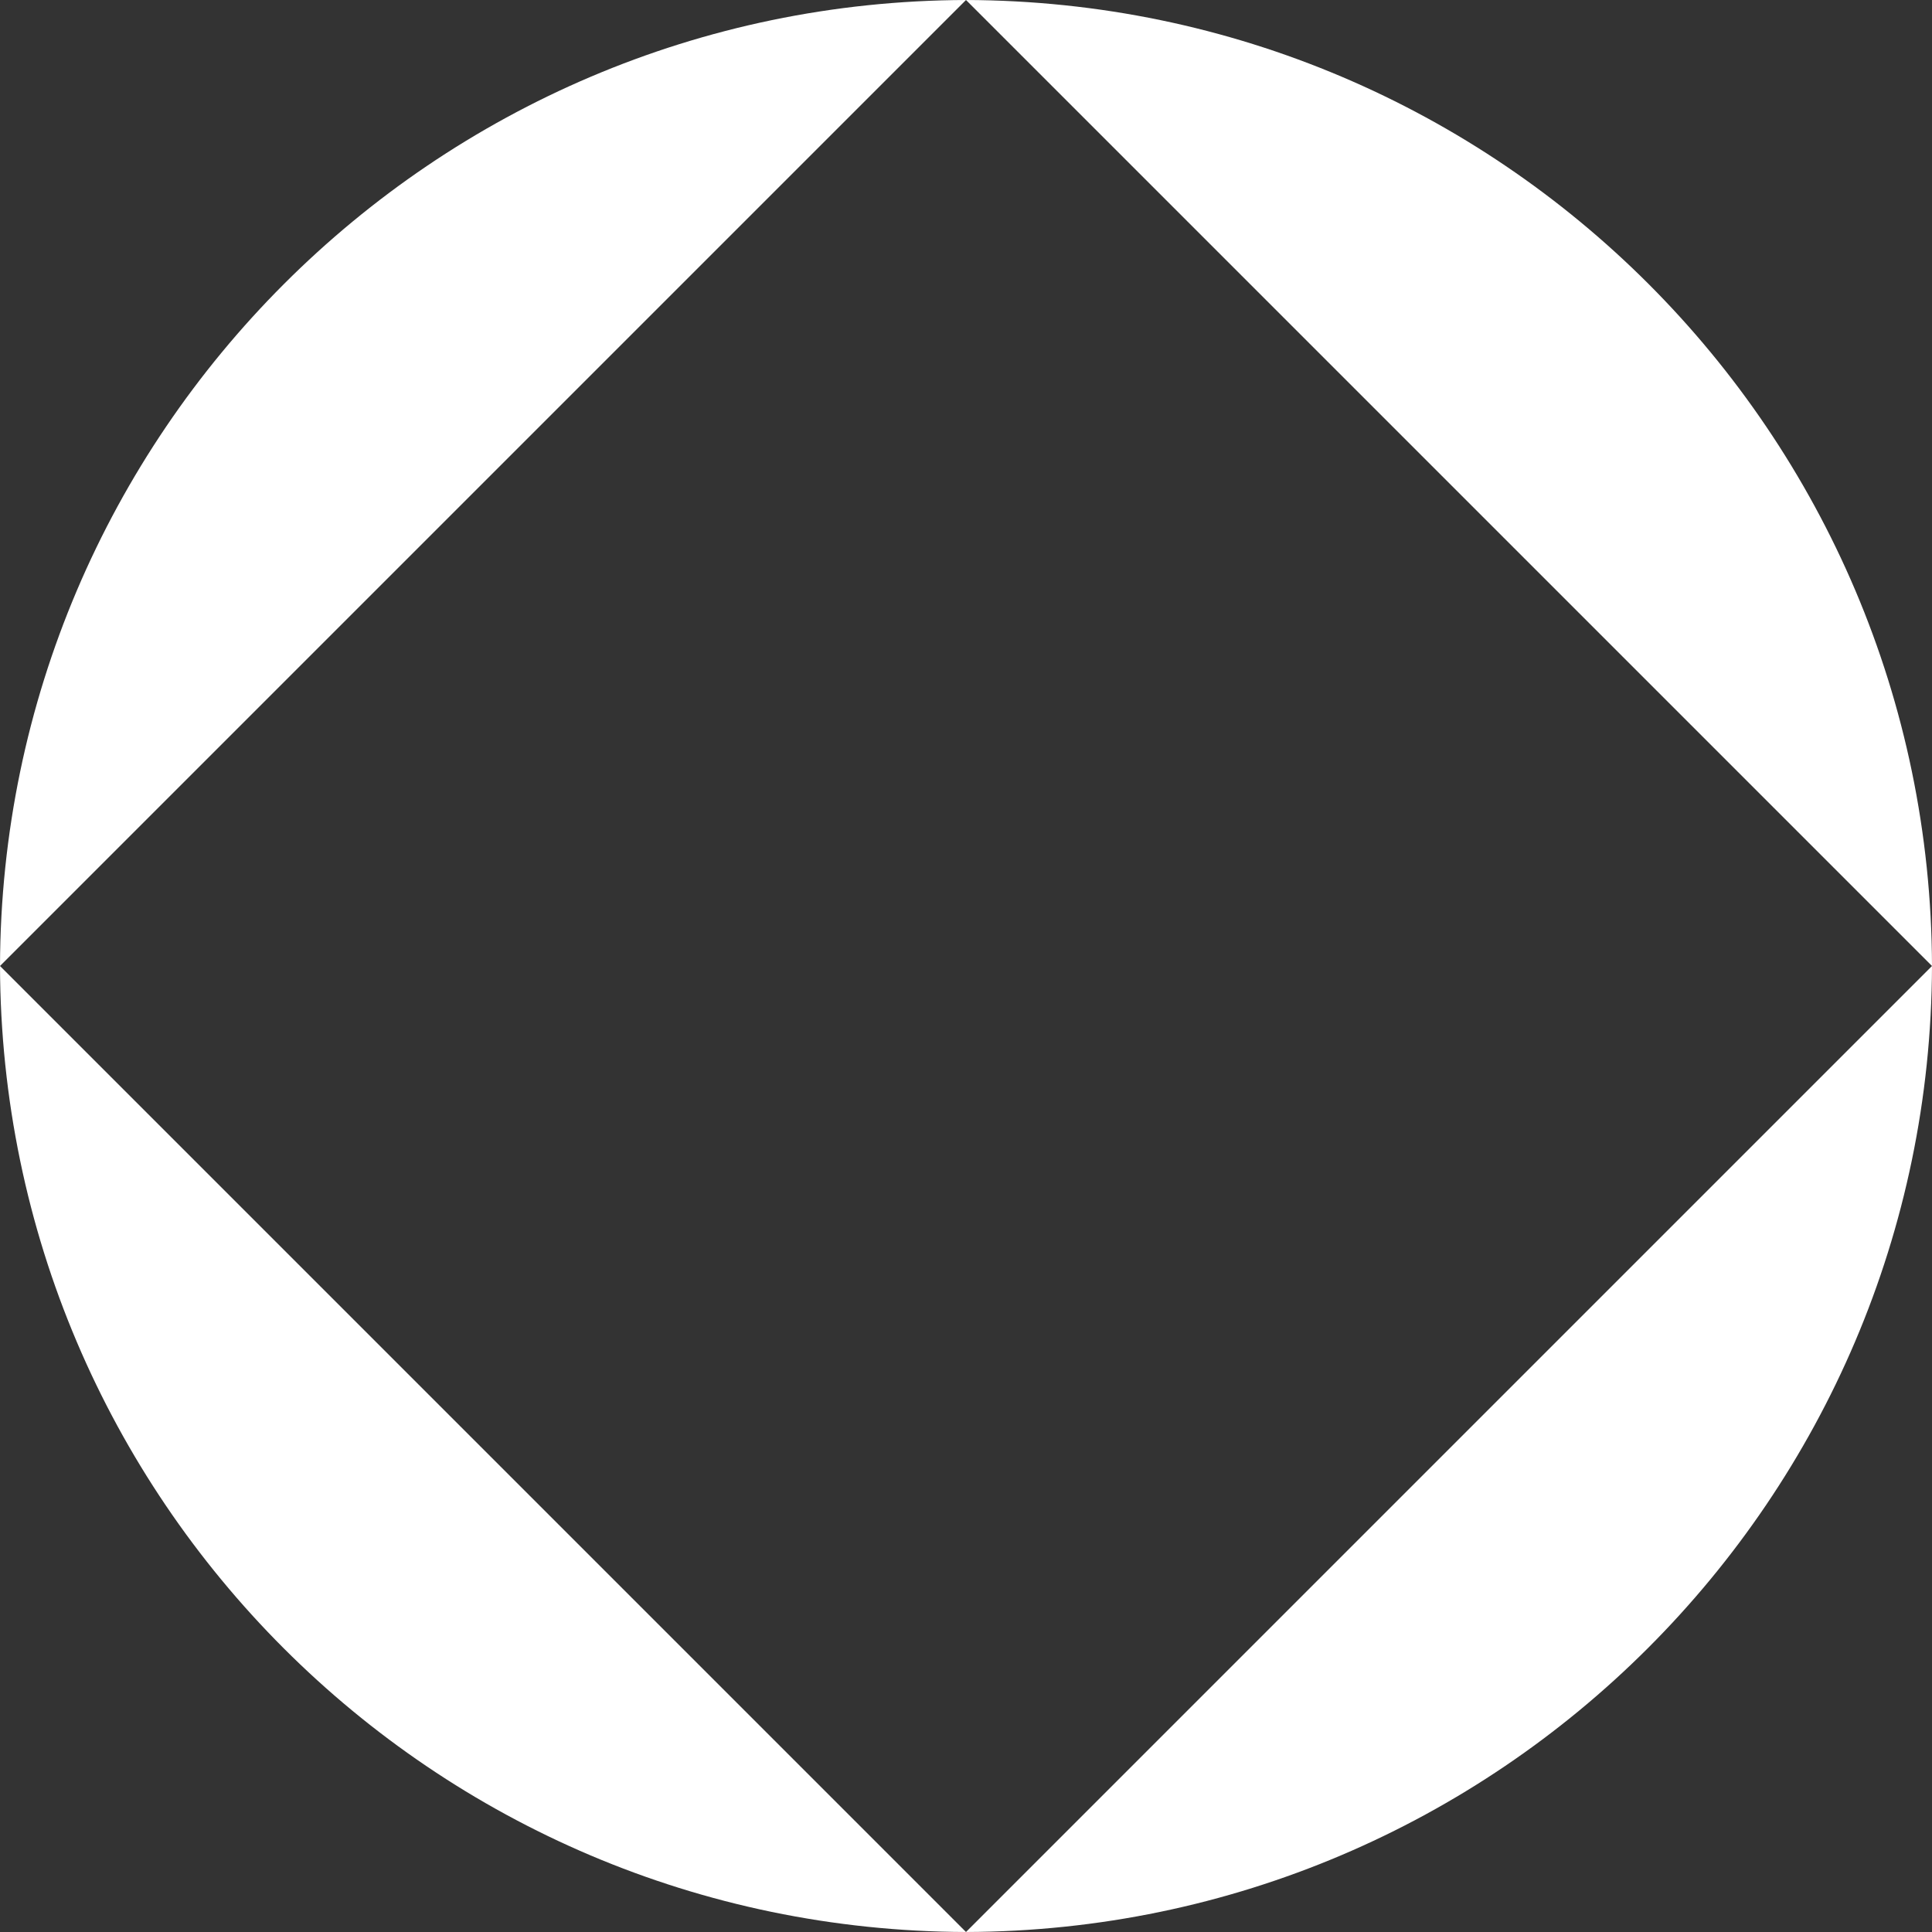 <svg width="40" height="40" viewBox="0 0 40 40" fill="none" xmlns="http://www.w3.org/2000/svg">
<rect x="0" y="0" width="40" height="40" fill="#333333" stroke="none"/>
<path d="M20 40C31.023 39.965 39.965 31.023 40 20L20 40Z" fill="white"/>
<path d="M0 20C0.035 31.038 8.962 39.965 20 40L0 20Z" fill="white"/>
<path d="M20 0C8.977 0.035 0.035 8.977 0 20L20 0Z" fill="white"/>
<path d="M40 20C39.965 8.962 31.038 0.035 20 0L40 20Z" fill="white"/>
</svg>